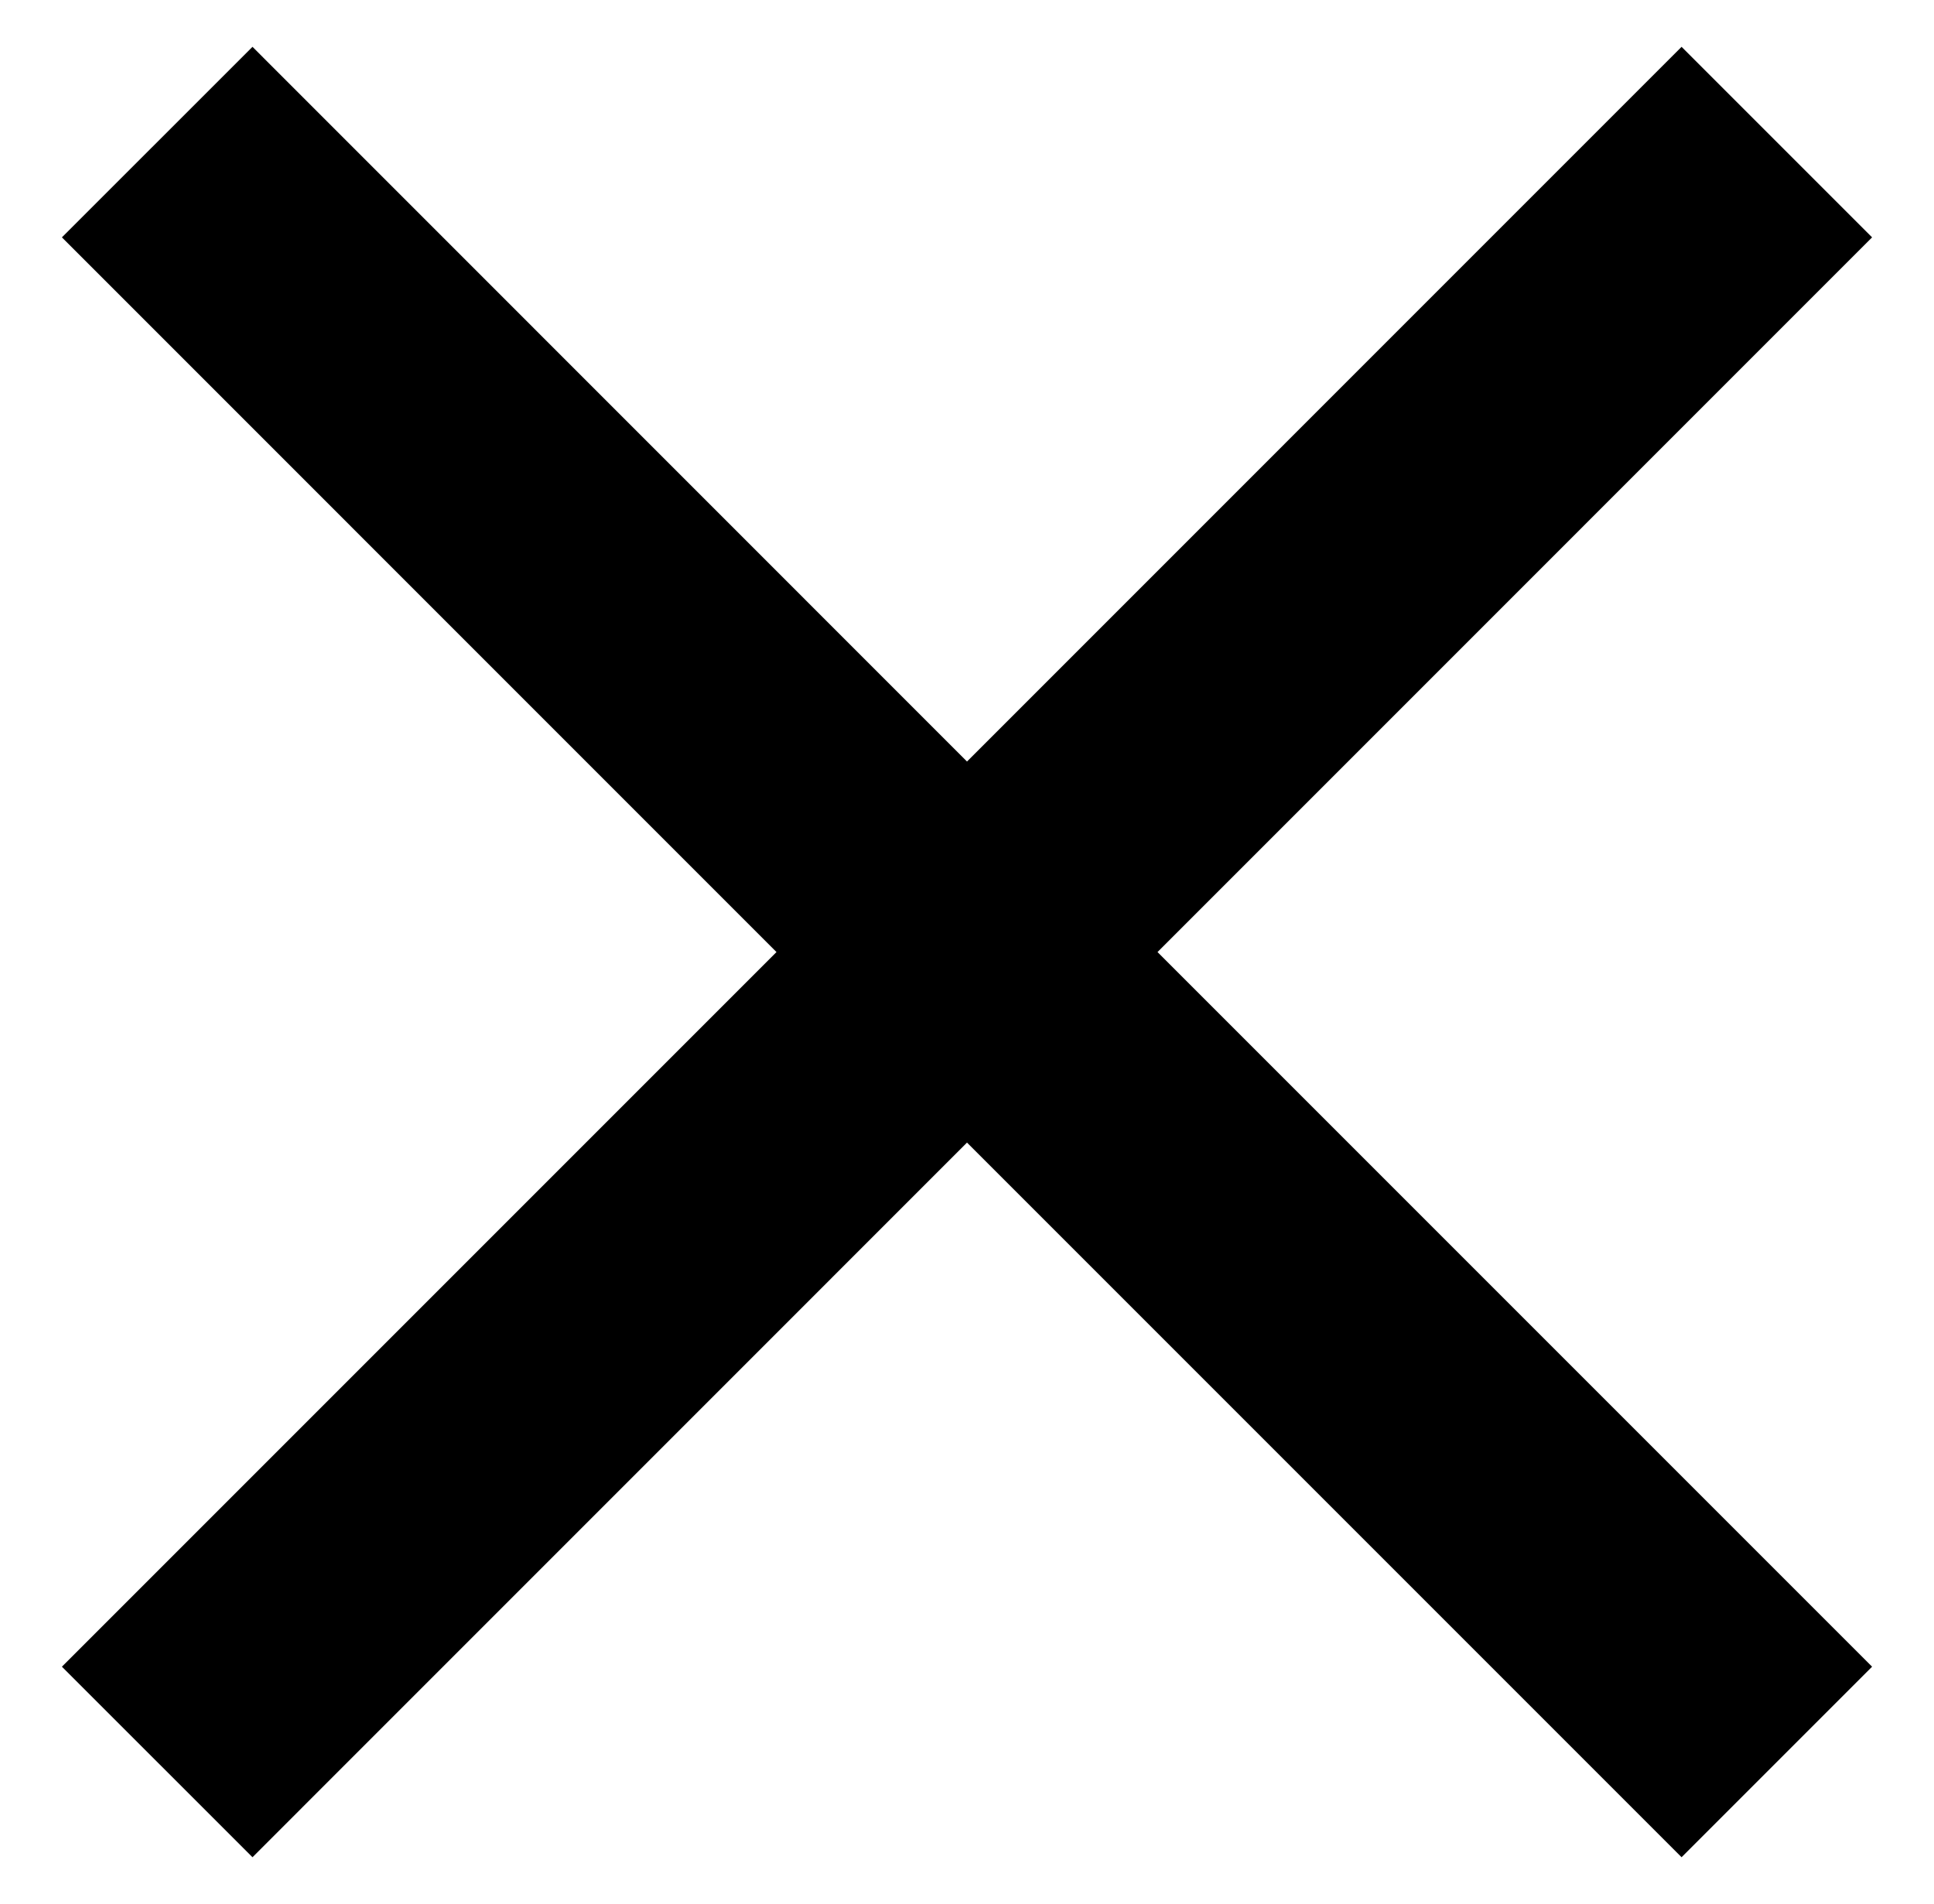 <?xml version="1.0" encoding="utf-8"?>
<!-- Generator: Adobe Illustrator 14.0.0, SVG Export Plug-In . SVG Version: 6.00 Build 43363)  -->
<!DOCTYPE svg PUBLIC "-//W3C//DTD SVG 1.1//EN" "http://www.w3.org/Graphics/SVG/1.1/DTD/svg11.dtd">
<svg version="1.1" id="Layer_1" xmlns="http://www.w3.org/2000/svg" xmlns:xlink="http://www.w3.org/1999/xlink" x="0px" y="0px"
	 width="28.708px" height="28.262px" viewBox="0 0 28.708 28.262" enable-background="new 0 0 28.708 28.262" xml:space="preserve">
<polygon fill-rule="evenodd" clip-rule="evenodd" points="27.789,3.523 24.961,0.695 14.354,11.303 3.748,0.695 0.919,3.523 
	11.526,14.131 0.919,24.738 3.748,27.566 14.354,16.959 24.961,27.566 27.789,24.738 17.182,14.131 "/>
</svg>
